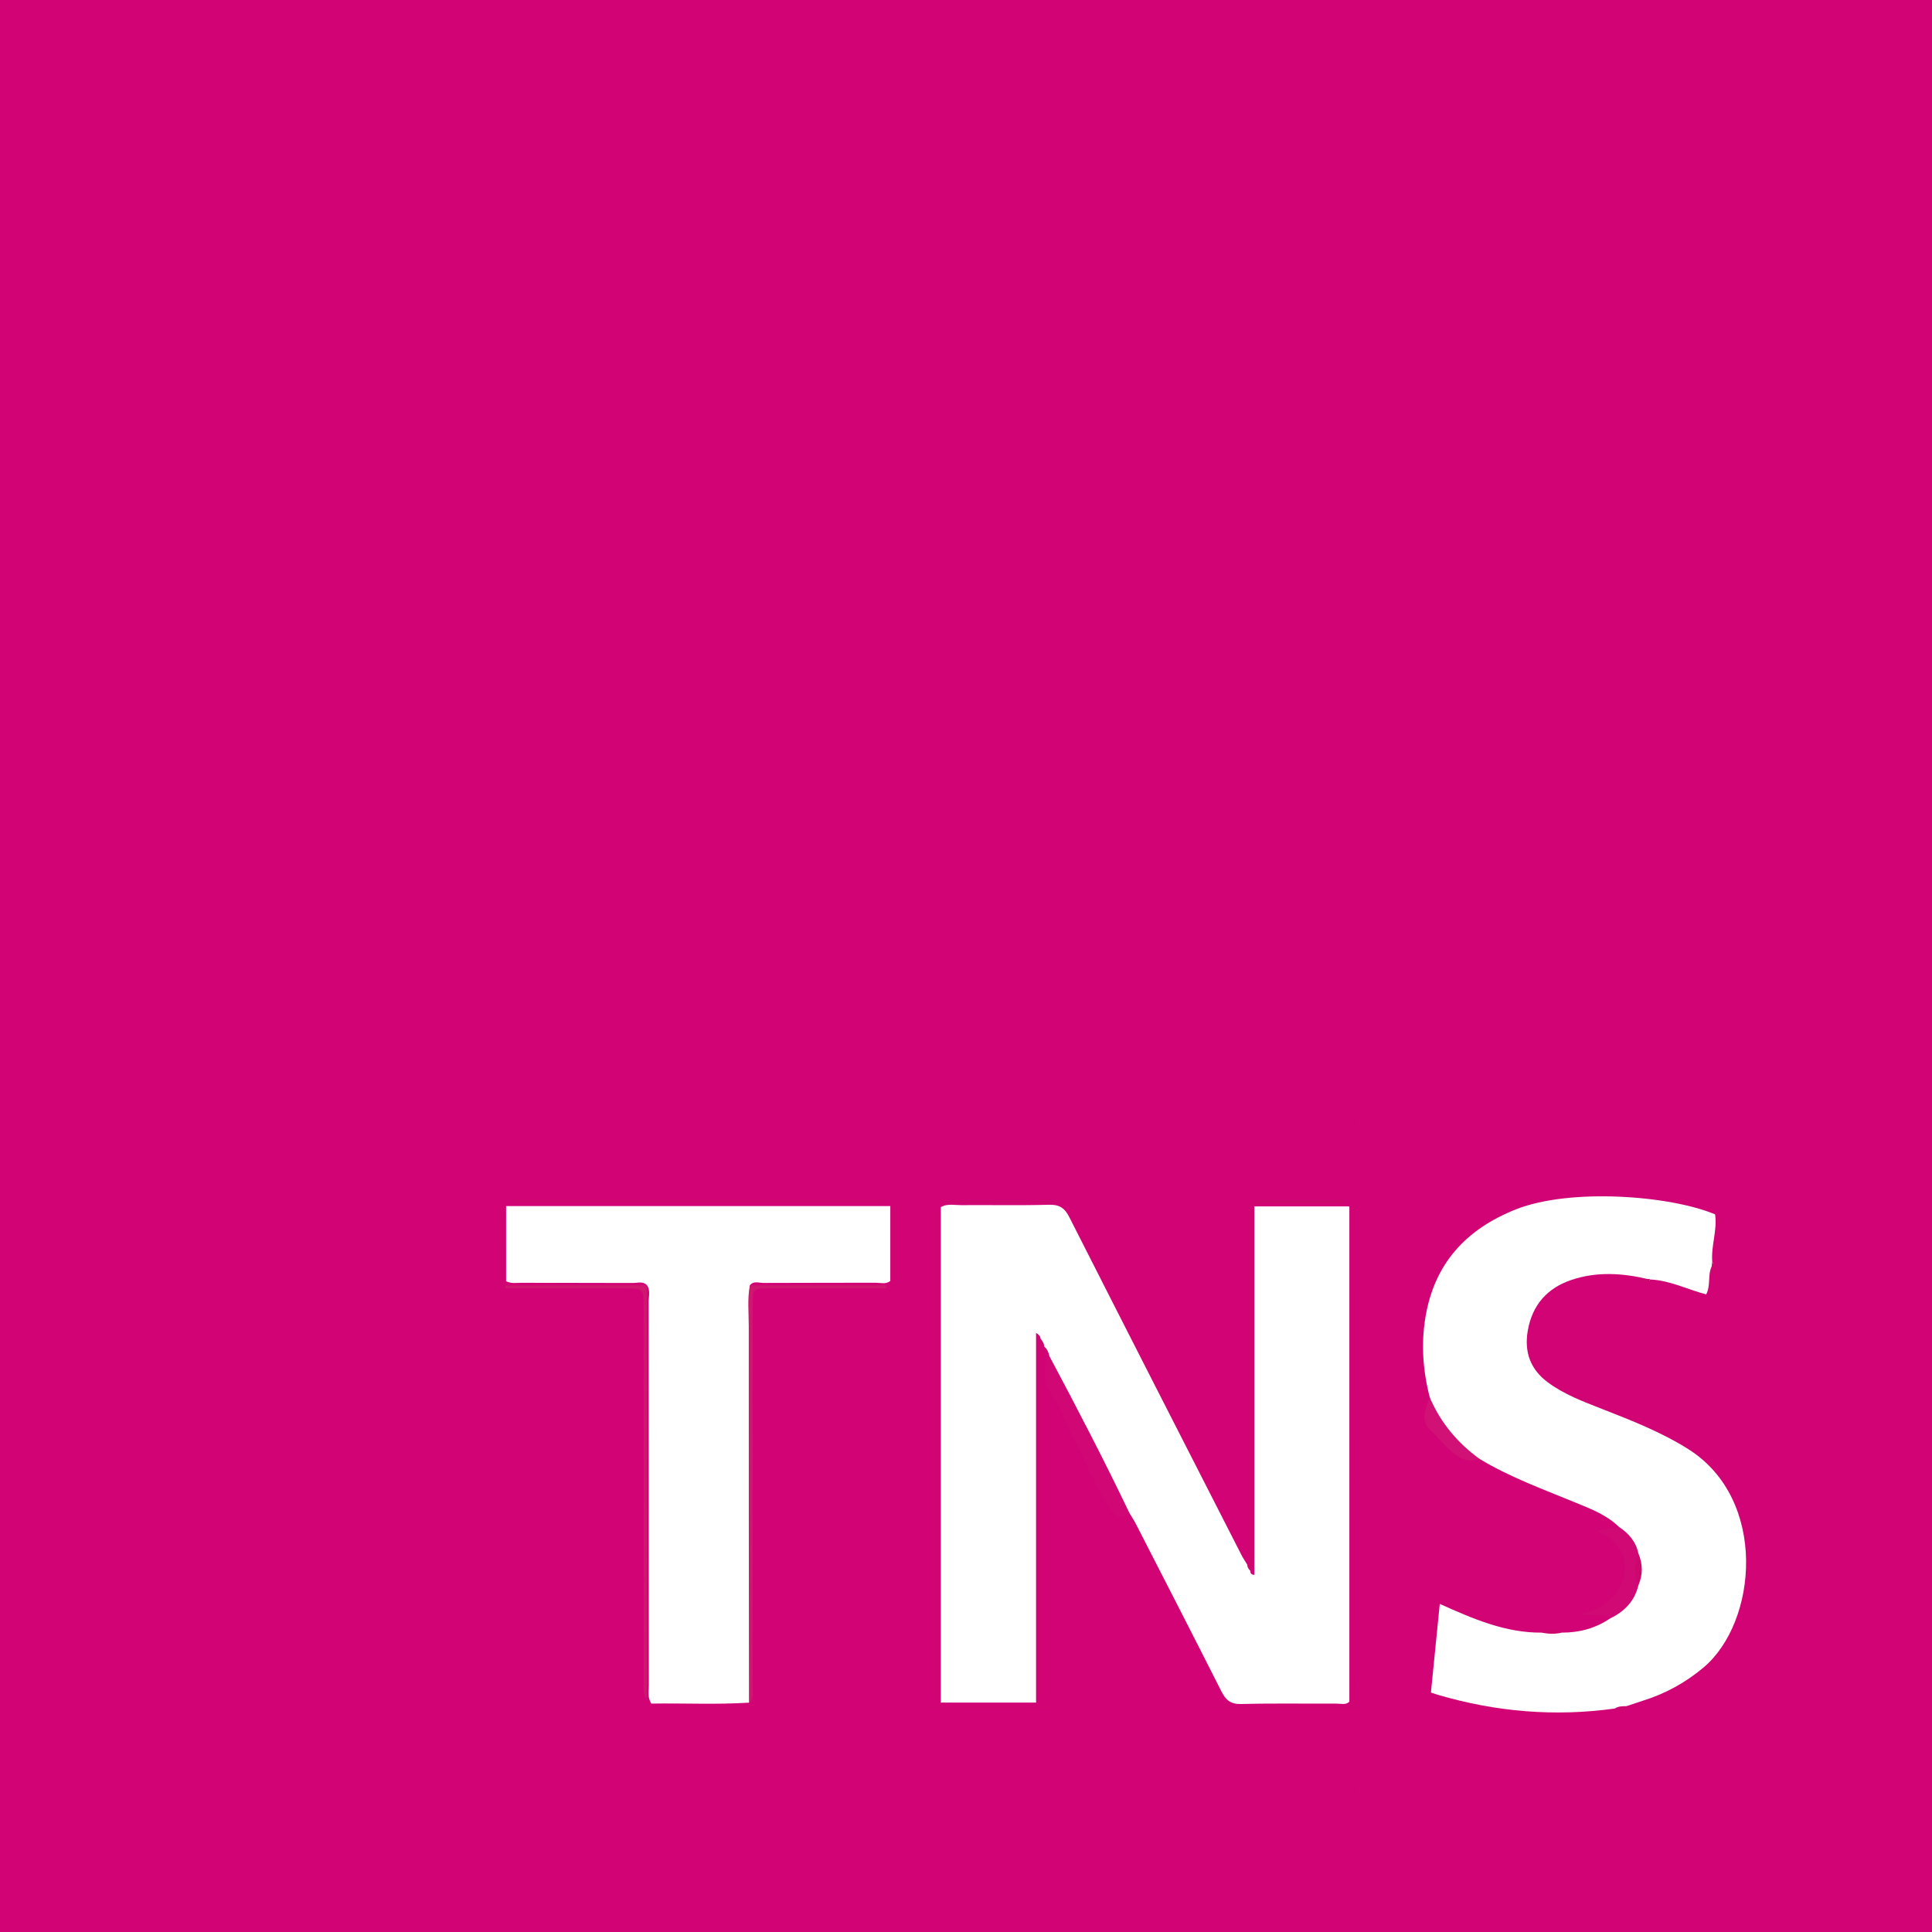 <?xml version="1.0" encoding="utf-8"?>
<!-- Generator: Adobe Illustrator 24.1.2, SVG Export Plug-In . SVG Version: 6.00 Build 0)  -->
<svg version="1.1" id="图层_1" xmlns="http://www.w3.org/2000/svg" xmlns:xlink="http://www.w3.org/1999/xlink" x="0px" y="0px"
	 viewBox="0 0 45 45" style="enable-background:new 0 0 45 45;" xml:space="preserve">
<style type="text/css">
	.st0{fill:#D10375;}
	.st1{fill:#FFFFFF;}
	.st2{fill:#D00774;}
	.st3{fill:#D00975;}
	.st4{fill:#CE186F;}
	.st5{fill:#CE1870;}
	.st6{fill:#CD086C;}
	.st7{fill:#CF056F;}
	.st8{fill:#CF076D;}
	.st9{fill:#CF0671;}
	.st10{fill:#D11176;}
	.st11{fill:#CE076E;}
	.st12{fill:#CF0571;}
	.st13{fill:#CE076D;}
	.st14{fill:#CE0670;}
	.st15{fill:#CE066F;}
	.st16{fill:#CD076D;}
	.st17{fill:#CD076E;}
</style>
<rect x="-4.21" y="-2.337" class="st0" width="53.42" height="49.674"/>
<g>
	<path class="st1" d="M29.121,36.586c0.002,0.047,0.011,0.089,0.096,0.096c0-2.852,0-5.703,0-8.583c0.747,0,1.469,0,2.212,0
		c0,3.844,0,7.689,0,11.537c-0.084,0.081-0.192,0.045-0.29,0.045c-0.742,0.003-1.485-0.011-2.227,0.009
		c-0.247,0.007-0.36-0.09-0.463-0.294c-0.658-1.303-1.326-2.601-1.992-3.901c-0.041-0.08-0.092-0.155-0.138-0.233
		c-0.166-0.051-0.254-0.179-0.328-0.326c-0.459-0.915-0.902-1.838-1.4-2.733c-0.106-0.191-0.186-0.391-0.148-0.617
		c-0.021-0.084-0.049-0.164-0.12-0.221c-0.081-0.039-0.096-0.108-0.087-0.188c-0.003-0.049-0.028-0.085-0.104-0.132
		c0,2.876,0,5.73,0,8.611c-0.756,0-1.478,0-2.219,0c0-3.852,0-7.695,0-11.541c0.154-0.086,0.317-0.044,0.472-0.045
		c0.685-0.005,1.371,0.01,2.055-0.009c0.242-0.006,0.361,0.081,0.467,0.29c1.33,2.624,2.669,5.244,4.007,7.864
		c0.041,0.08,0.092,0.155,0.139,0.233C29.113,36.475,29.148,36.514,29.121,36.586z"/>
	<path class="st1" d="M39.868,29.499c-0.097,0.197-0.017,0.43-0.127,0.65c-0.438-0.115-0.847-0.327-1.304-0.347
		c-0.021,0.029-0.037,0.029-0.048-0.008c-0.597-0.142-1.196-0.181-1.787,0.018c-0.568,0.191-0.913,0.586-1.017,1.181
		c-0.086,0.494,0.057,0.901,0.468,1.205c0.381,0.282,0.82,0.446,1.256,0.617c0.691,0.27,1.379,0.538,2.013,0.937
		c1.858,1.17,1.619,4.03,0.351,5.092c-0.419,0.351-0.883,0.604-1.401,0.767c-0.13,0.041-0.258,0.086-0.387,0.129
		c-0.078,0.075-0.171,0.074-0.268,0.054c-1.4,0.197-2.775,0.078-4.129-0.319c-0.042-0.012-0.084-0.027-0.159-0.052
		c0.068-0.679,0.135-1.353,0.206-2.065c0.78,0.35,1.532,0.676,2.373,0.669c0.158-0.052,0.315-0.052,0.473,0
		c0.407,0.001,0.783-0.101,1.122-0.331c0.005-0.11,0.061-0.194,0.146-0.256c0.201-0.146,0.304-0.357,0.396-0.577
		c0.119-0.206,0.114-0.413,0.002-0.619c-0.021-0.278-0.381-0.385-0.349-0.689c-0.277-0.267-0.628-0.403-0.973-0.545
		c-0.766-0.316-1.547-0.597-2.261-1.028c-0.481-0.097-1.048-0.709-1.119-1.208c-0.011-0.078-0.05-0.15-0.044-0.231
		c-0.158-0.613-0.204-1.233-0.1-1.86c0.208-1.253,0.946-2.053,2.106-2.514c1.263-0.502,3.592-0.326,4.641,0.116
		c0.055,0.369-0.098,0.735-0.066,1.109C39.917,29.433,39.927,29.47,39.868,29.499z"/>
	<path class="st1" d="M15.068,29.934c-0.095-0.098-0.216-0.05-0.324-0.051c-0.868-0.004-1.736-0.001-2.604-0.004
		c-0.111,0-0.227,0.024-0.352-0.036c0-0.572,0-1.149,0-1.751c2.979,0,5.952,0,8.949,0c0,0.576,0,1.154,0,1.742
		c-0.099,0.087-0.23,0.043-0.35,0.043c-0.868,0.004-1.736,0-2.604,0.005c-0.105,0.001-0.229-0.056-0.318,0.056
		c0.054,0.096,0.029,0.201,0.029,0.302c0.001,3.031,0.002,6.062-0.001,9.093c0,0.108,0.046,0.229-0.048,0.325
		c-0.762,0.049-1.523,0.009-2.275,0.022c-0.094-0.15-0.057-0.29-0.057-0.421c-0.003-2.978-0.001-5.956-0.005-8.934
		c0-0.132,0.047-0.273-0.043-0.397L15.068,29.934z"/>
	<path class="st2" d="M24.442,31.586c0.647,1.214,1.281,2.435,1.875,3.677c-0.179,0.116-0.303,0.111-0.442-0.094
		c-0.251-0.369-0.442-0.764-0.624-1.168c-0.161-0.358-0.368-0.698-0.504-1.065c-0.116-0.314-0.405-0.54-0.417-0.905
		C24.325,31.865,24.326,31.716,24.442,31.586z"/>
	<path class="st3" d="M37.697,35.556c0.232,0.152,0.407,0.346,0.464,0.627c0.006,0.248,0.005,0.496,0,0.744
		c-0.089,0.368-0.326,0.611-0.659,0.77c-0.204-0.162-0.463-0.006-0.686-0.115c0.533-0.082,0.958-0.482,1.024-0.953
		c0.056-0.402-0.165-0.75-0.617-0.959C37.369,35.556,37.558,35.65,37.697,35.556z"/>
	<path class="st4" d="M15.065,29.932c0,3.211,0,6.422,0,9.634c-0.098-0.119-0.071-0.246-0.071-0.368
		c-0.002-2.911-0.001-5.821-0.002-8.732c0-0.456-0.001-0.457-0.448-0.457c-0.925-0.001-1.849,0-2.774-0.001
		c-0.025-0.014-0.033-0.029-0.025-0.043c0.008-0.014,0.017-0.021,0.025-0.021c1.099-0.003,2.197-0.006,3.296-0.009L15.065,29.932z"
		/>
	<path class="st5" d="M17.445,39.661c-0.003-2.922-0.006-5.844-0.005-8.766c0-0.318-0.035-0.638,0.025-0.955
		c1.059,0,2.117,0,3.176,0c0,0.022,0,0.045,0.001,0.067c-0.322,0-0.645,0-0.967,0c-0.593,0-1.187-0.002-1.78,0.001
		c-0.352,0.002-0.364,0.012-0.364,0.368c-0.002,1.826-0.001,3.652-0.001,5.477c0,1.141,0.001,2.282-0.002,3.423
		C17.527,39.408,17.574,39.555,17.445,39.661z"/>
	<path class="st6" d="M21.831,28.206c0,3.787,0,7.574,0,11.361c-0.011,0-0.022,0-0.033,0c0-3.786,0-7.572,0-11.358
		C21.809,28.208,21.82,28.207,21.831,28.206z"/>
	<ellipse class="st7" cx="31.553" cy="33.874" rx="0.016" ry="8.026"/>
	<path class="st6" d="M11.895,27.959c2.911,0,5.821,0,8.732,0c0,0.011,0,0.022,0,0.032c-2.915,0-5.829,0-8.744,0
		C11.887,27.981,11.891,27.97,11.895,27.959z"/>
	<path class="st8" d="M29.121,36.586c-0.038-0.038-0.069-0.08-0.069-0.138c0.083-0.16,0.064-0.333,0.064-0.504
		c0-2.499,0-4.998,0.002-7.497c0-0.145-0.039-0.299,0.067-0.429l0.001,0.001c-0.001,2.712-0.001,5.424-0.005,8.136
		C29.18,36.3,29.221,36.454,29.121,36.586z"/>
	<path class="st9" d="M24.235,31.177c0.041,0.057,0.087,0.112,0.087,0.188c-0.086,0.158-0.074,0.331-0.074,0.502
		c0,2.442,0.001,4.884-0.001,7.326c0,0.123,0.025,0.249-0.066,0.371c0-0.118,0-0.235,0-0.353c0-2.533-0.001-5.067,0.001-7.6
		C24.182,31.465,24.147,31.313,24.235,31.177z"/>
	<path class="st10" d="M33.3,32.543c0.25,0.591,0.647,1.063,1.163,1.439c-0.232,0.081-0.408,0.027-0.609-0.134
		c-0.205-0.164-0.357-0.373-0.548-0.548C33.074,33.088,33.207,32.799,33.3,32.543z"/>
	<path class="st6" d="M24.609,28.001c-0.884,0-1.768,0-2.652,0c0-0.011,0-0.022,0-0.033c0.883,0,1.766,0,2.649,0
		C24.607,27.979,24.608,27.99,24.609,28.001z"/>
	<ellipse class="st11" cx="30.014" cy="39.78" rx="1.874" ry="0.018"/>
	<path class="st11" d="M17.336,39.802c-0.716,0-1.433,0-2.149,0c0-0.011,0-0.022-0.001-0.033c0.721,0,1.442,0,2.162,0
		C17.345,39.78,17.34,39.791,17.336,39.802z"/>
	<path class="st6" d="M29.185,28.018c0.064-0.057,0.142-0.067,0.224-0.067c0.638,0,1.276,0,1.914,0c0,0.023,0.001,0.045,0.001,0.068
		C30.611,28.019,29.898,28.019,29.185,28.018L29.185,28.018z"/>
	<ellipse class="st11" cx="22.974" cy="39.775" rx="1.441" ry="0.019"/>
	<path class="st12" d="M11.772,29.943c-0.001,0.021-0.001,0.043,0,0.064c-0.109-0.028-0.136-0.11-0.136-0.209
		c0-0.557,0-1.113,0-1.67c0.022,0,0.044,0,0.066,0c0,0.474-0.002,0.948,0.001,1.422C11.703,29.683,11.671,29.825,11.772,29.943z"/>
	<path class="st13" d="M20.838,29.754c0-0.542,0-1.085,0-1.627c0.011,0,0.022,0,0.033,0c0,0.541,0,1.082,0,1.622
		C20.86,29.751,20.849,29.752,20.838,29.754z"/>
	<path class="st14" d="M36.612,40.002c-0.268,0-0.536,0-0.804,0c0-0.011,0-0.022-0.001-0.034c0.265,0,0.53,0,0.795,0
		C36.605,39.98,36.609,39.991,36.612,40.002z"/>
	<path class="st15" d="M37.616,39.794c0.081-0.058,0.176-0.052,0.268-0.054c0.033,0.004,0.066,0.008,0.099,0.012
		C37.864,39.797,37.756,39.945,37.616,39.794z"/>
	<path class="st16" d="M36.379,38.027c-0.158,0.037-0.315,0.032-0.473,0C36.064,37.929,36.222,37.93,36.379,38.027z"/>
	<path class="st16" d="M40.057,28.542c-0.062-0.067-0.035-0.138-0.022-0.212C40.123,28.394,40.087,28.466,40.057,28.542z"/>
	<path class="st6" d="M39.868,29.499c0.004-0.035,0.008-0.071,0.012-0.106c0.08,0.091,0.083,0.193,0.044,0.309
		C39.852,29.644,39.893,29.562,39.868,29.499z"/>
	<path class="st17" d="M38.389,29.795c0.018-0.01,0.034-0.008,0.048,0.008c-0.068,0.065-0.144,0.084-0.28,0.028
		C38.261,29.814,38.325,29.805,38.389,29.795z"/>
	<path class="st11" d="M38.161,36.926c-0.101-0.248-0.101-0.496,0-0.744C38.266,36.431,38.268,36.679,38.161,36.926z"/>
</g>
</svg>
